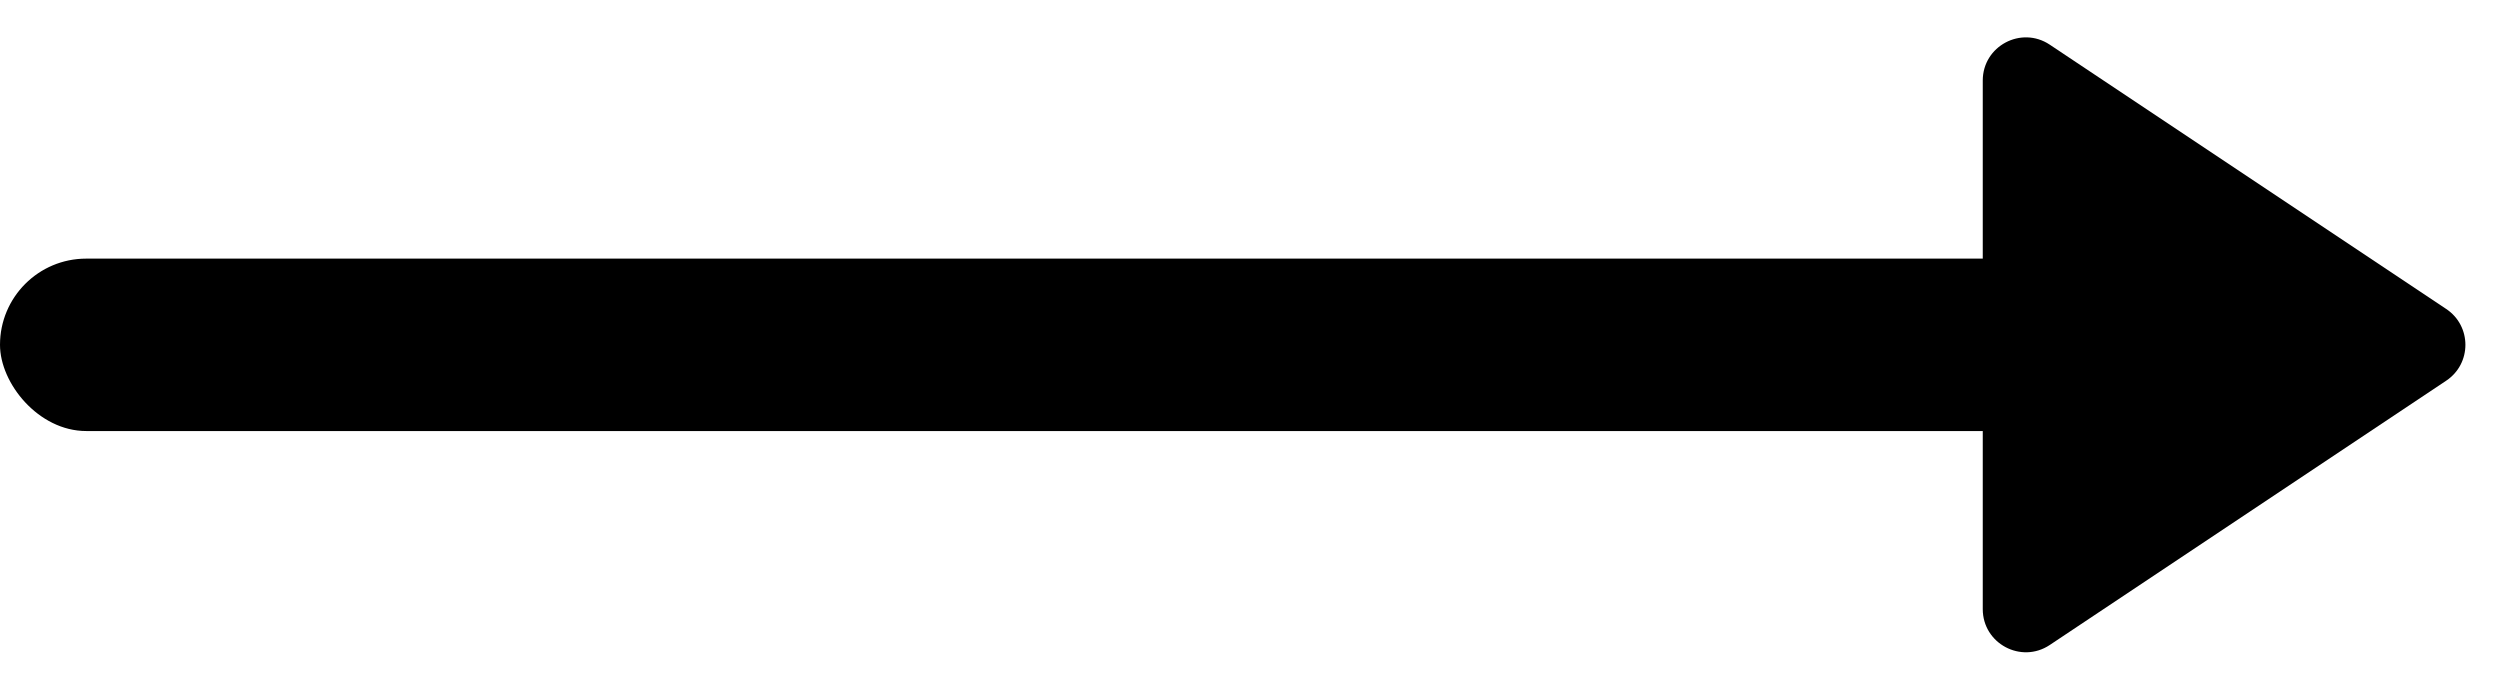 <svg width="29" height="8" viewBox="0 0 29 8" fill="none" xmlns="http://www.w3.org/2000/svg">
<rect y="3" width="24" height="2" rx="1" fill="black"/>
<path d="M23 0.934C23 0.535 23.445 0.297 23.777 0.518L28.376 3.584C28.673 3.782 28.673 4.218 28.376 4.416L23.777 7.482C23.445 7.703 23 7.465 23 7.066V0.934Z" fill="black"/>
</svg>
